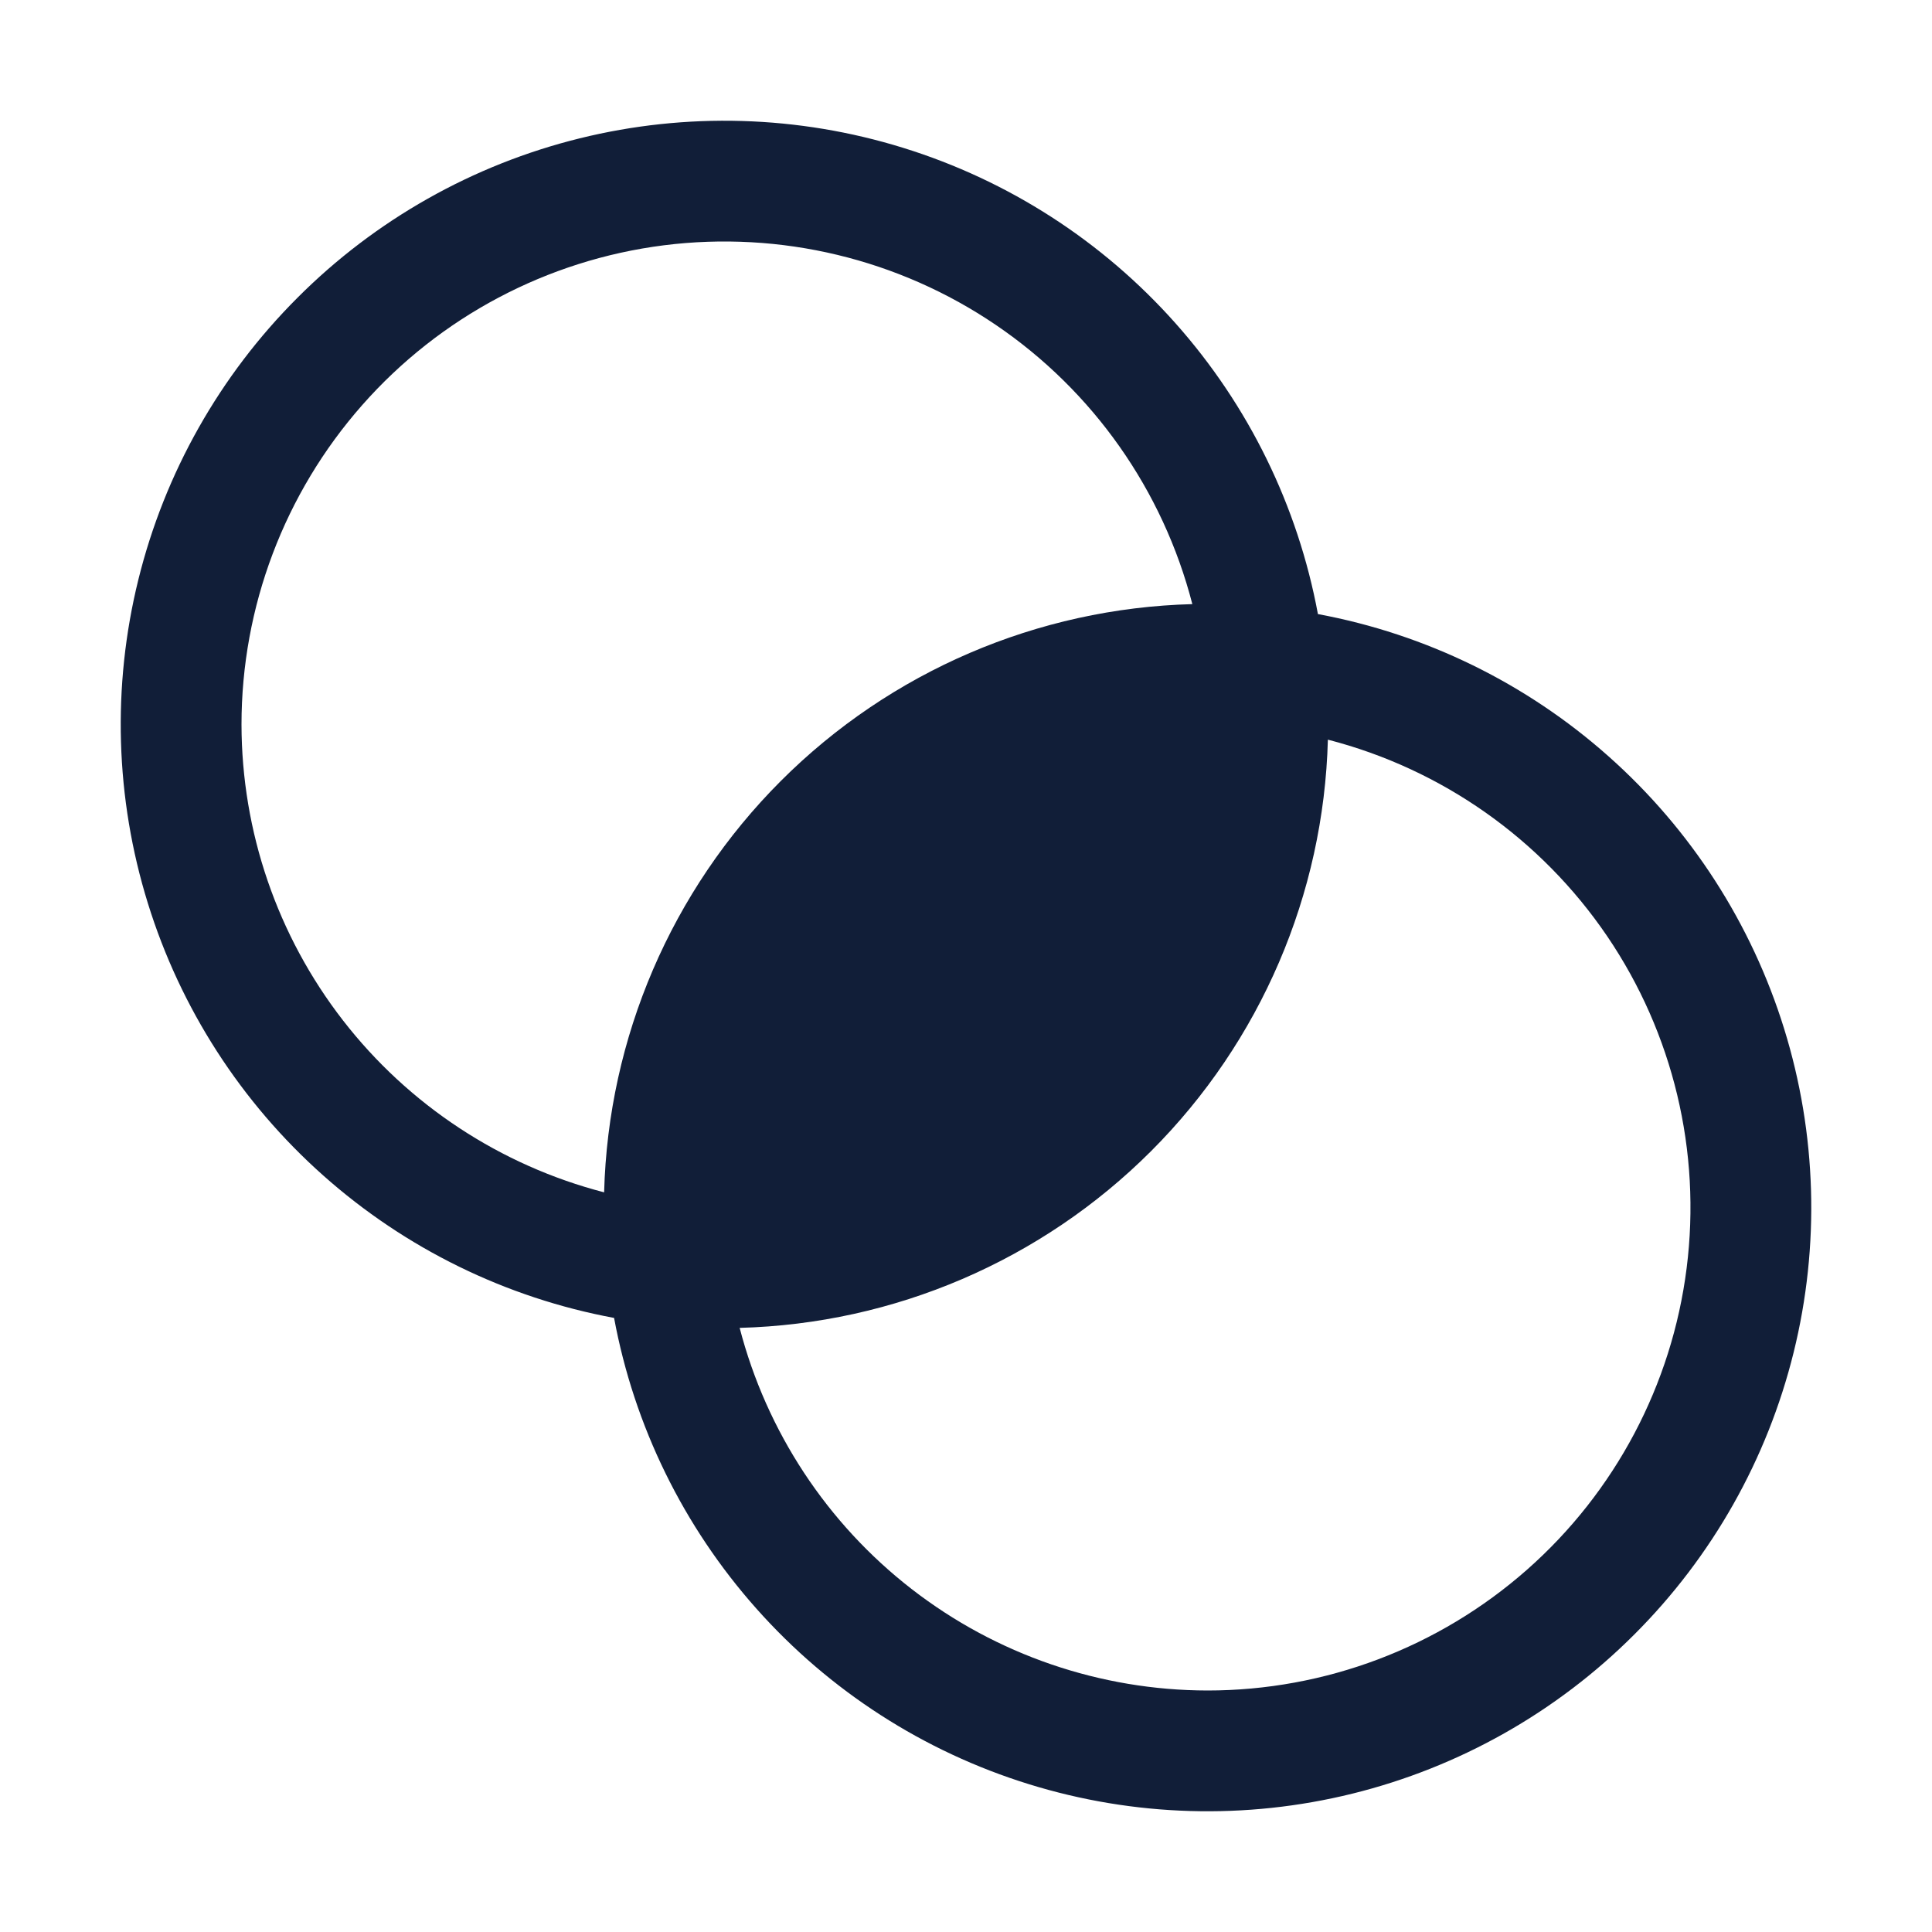 <svg width="26" height="26" viewBox="0 0 26 26" fill="none" xmlns="http://www.w3.org/2000/svg">
<path d="M17.736 8.264C17.466 6.809 16.803 5.456 15.819 4.35C14.836 3.244 13.569 2.428 12.156 1.99C10.742 1.551 9.236 1.507 7.8 1.862C6.363 2.217 5.051 2.958 4.005 4.005C2.958 5.051 2.217 6.363 1.862 7.8C1.507 9.236 1.551 10.742 1.99 12.156C2.428 13.569 3.244 14.836 4.35 15.819C5.456 16.803 6.809 17.466 8.264 17.736C8.534 19.191 9.197 20.544 10.181 21.65C11.164 22.756 12.431 23.572 13.844 24.01C15.258 24.449 16.764 24.493 18.2 24.138C19.637 23.783 20.949 23.042 21.995 21.995C23.042 20.949 23.783 19.637 24.138 18.2C24.493 16.764 24.449 15.258 24.01 13.844C23.572 12.431 22.756 11.164 21.65 10.181C20.544 9.197 19.191 8.534 17.736 8.264V8.264ZM3.25 9.75C3.25 8.167 3.828 6.639 4.874 5.452C5.92 4.265 7.364 3.5 8.934 3.301C10.504 3.103 12.093 3.484 13.402 4.373C14.711 5.262 15.651 6.598 16.046 8.13C13.964 8.185 11.982 9.036 10.509 10.509C9.036 11.982 8.185 13.964 8.13 16.046C6.735 15.684 5.498 14.87 4.615 13.731C3.732 12.592 3.252 11.192 3.25 9.75V9.75ZM16.25 22.75C14.808 22.748 13.408 22.268 12.269 21.385C11.13 20.502 10.316 19.265 9.954 17.87C12.036 17.815 14.018 16.964 15.491 15.491C16.964 14.018 17.815 12.036 17.87 9.954C19.402 10.349 20.738 11.289 21.628 12.598C22.517 13.907 22.897 15.496 22.698 17.066C22.5 18.636 21.735 20.08 20.548 21.126C19.361 22.172 17.833 22.75 16.25 22.75Z" fill="#111E38"/>
</svg>
